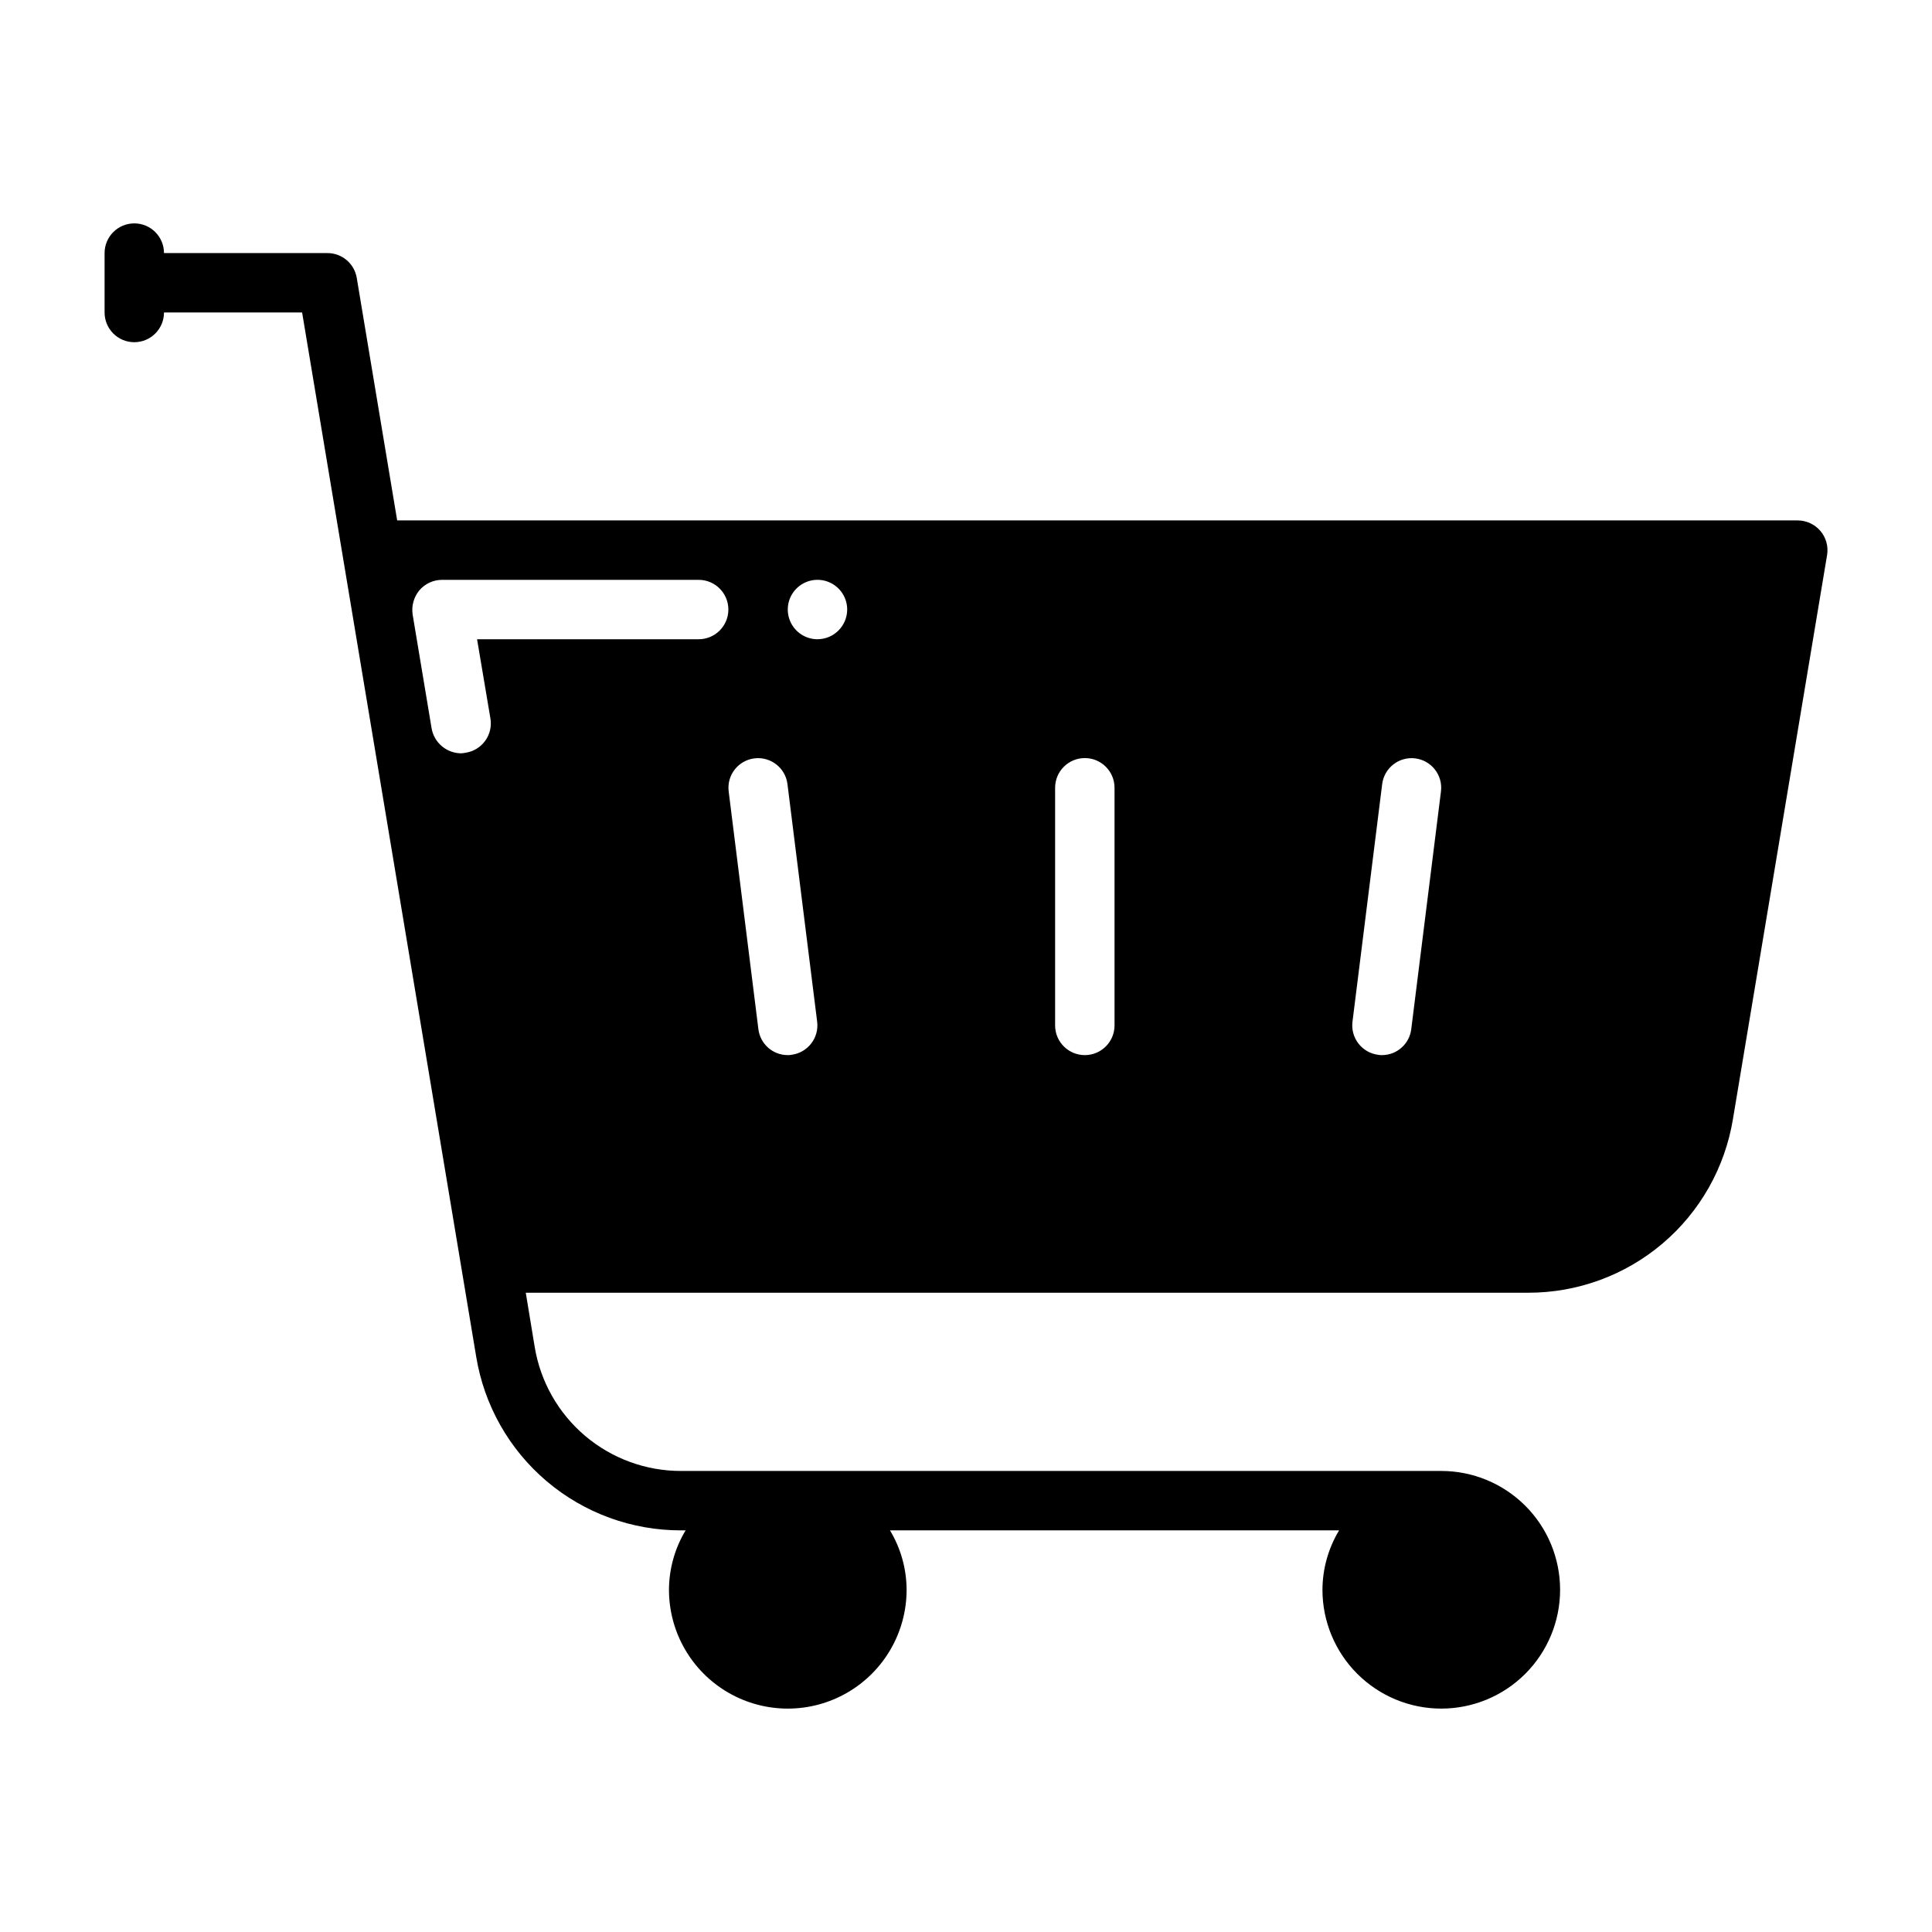 <?xml version="1.0" encoding="UTF-8"?>
<!-- Uploaded to: ICON Repo, www.iconrepo.com, Generator: ICON Repo Mixer Tools -->
<svg fill="#000000" width="800px" height="800px" version="1.1" viewBox="144 144 512 512" xmlns="http://www.w3.org/2000/svg">
 <path d="m626.4 284.67c-1.504-1.738-3.684-2.742-5.984-2.754h-371.16l-10.707-64.234c-0.617-3.824-3.922-6.629-7.793-6.613h-43.297c0-4.348-3.523-7.871-7.871-7.871-4.348 0-7.871 3.523-7.871 7.871v15.742c0 4.348 3.523 7.875 7.871 7.875 4.348 0 7.871-3.527 7.871-7.875h36.605l46.129 276.7c2.106 12.879 8.727 24.59 18.68 33.027 9.953 8.438 22.59 13.055 35.637 13.023h1.184c-2.863 4.754-4.387 10.195-4.41 15.746 0 11.25 6.004 21.645 15.746 27.27 9.742 5.625 21.746 5.625 31.488 0 9.742-5.625 15.742-16.02 15.742-27.27-0.02-5.551-1.543-10.992-4.406-15.746h119.02c-2.863 4.754-4.387 10.195-4.41 15.746 0 8.352 3.32 16.359 9.223 22.266 5.906 5.902 13.918 9.223 22.266 9.223 8.352 0 16.363-3.32 22.266-9.223 5.906-5.906 9.223-13.914 9.223-22.266s-3.316-16.363-9.223-22.266c-5.902-5.906-13.914-9.223-22.266-9.223h-201.45c-9.32 0.016-18.348-3.285-25.457-9.312-7.113-6.031-11.844-14.395-13.352-23.594l-2.359-14.328h265.6c13.051 0.031 25.684-4.586 35.637-13.023s16.578-20.148 18.68-33.027l24.953-149.49c0.363-2.289-0.297-4.621-1.809-6.379zm-297.25 28.734h-58.723l3.543 21.02c0.344 2.066-0.156 4.188-1.383 5.887-1.227 1.699-3.082 2.84-5.152 3.164-0.414 0.094-0.836 0.145-1.258 0.16-3.856-0.039-7.133-2.82-7.797-6.613l-5.039-30.23h0.004c-0.324-2.285 0.332-4.602 1.809-6.375 1.504-1.738 3.684-2.746 5.984-2.754h68.012c4.348 0 7.875 3.523 7.875 7.871s-3.527 7.871-7.875 7.871zm24.562 110.13c-0.309 0.066-0.629 0.094-0.945 0.078-3.981 0.008-7.332-2.973-7.793-6.926l-7.871-62.977c-0.523-4.305 2.543-8.215 6.848-8.738 4.305-0.52 8.215 2.547 8.738 6.848l7.871 62.977c0.52 4.305-2.547 8.215-6.848 8.738zm6.926-110.13c-3.184 0-6.051-1.918-7.269-4.859s-0.547-6.328 1.703-8.578c2.254-2.254 5.641-2.926 8.582-1.707s4.859 4.09 4.859 7.273c-0.016 4.34-3.531 7.859-7.875 7.871zm78.723 102.34c0 4.348-3.523 7.871-7.871 7.871-4.348 0-7.875-3.523-7.875-7.871v-62.977c0-4.348 3.527-7.871 7.875-7.871 4.348 0 7.871 3.523 7.871 7.871zm78.641 0.945c-0.457 3.953-3.812 6.934-7.793 6.926-0.316 0.016-0.633-0.012-0.945-0.078-4.301-0.523-7.367-4.434-6.848-8.738l7.871-62.977c0.523-4.301 4.434-7.367 8.738-6.848 4.305 0.523 7.371 4.434 6.848 8.738z"/>
</svg>